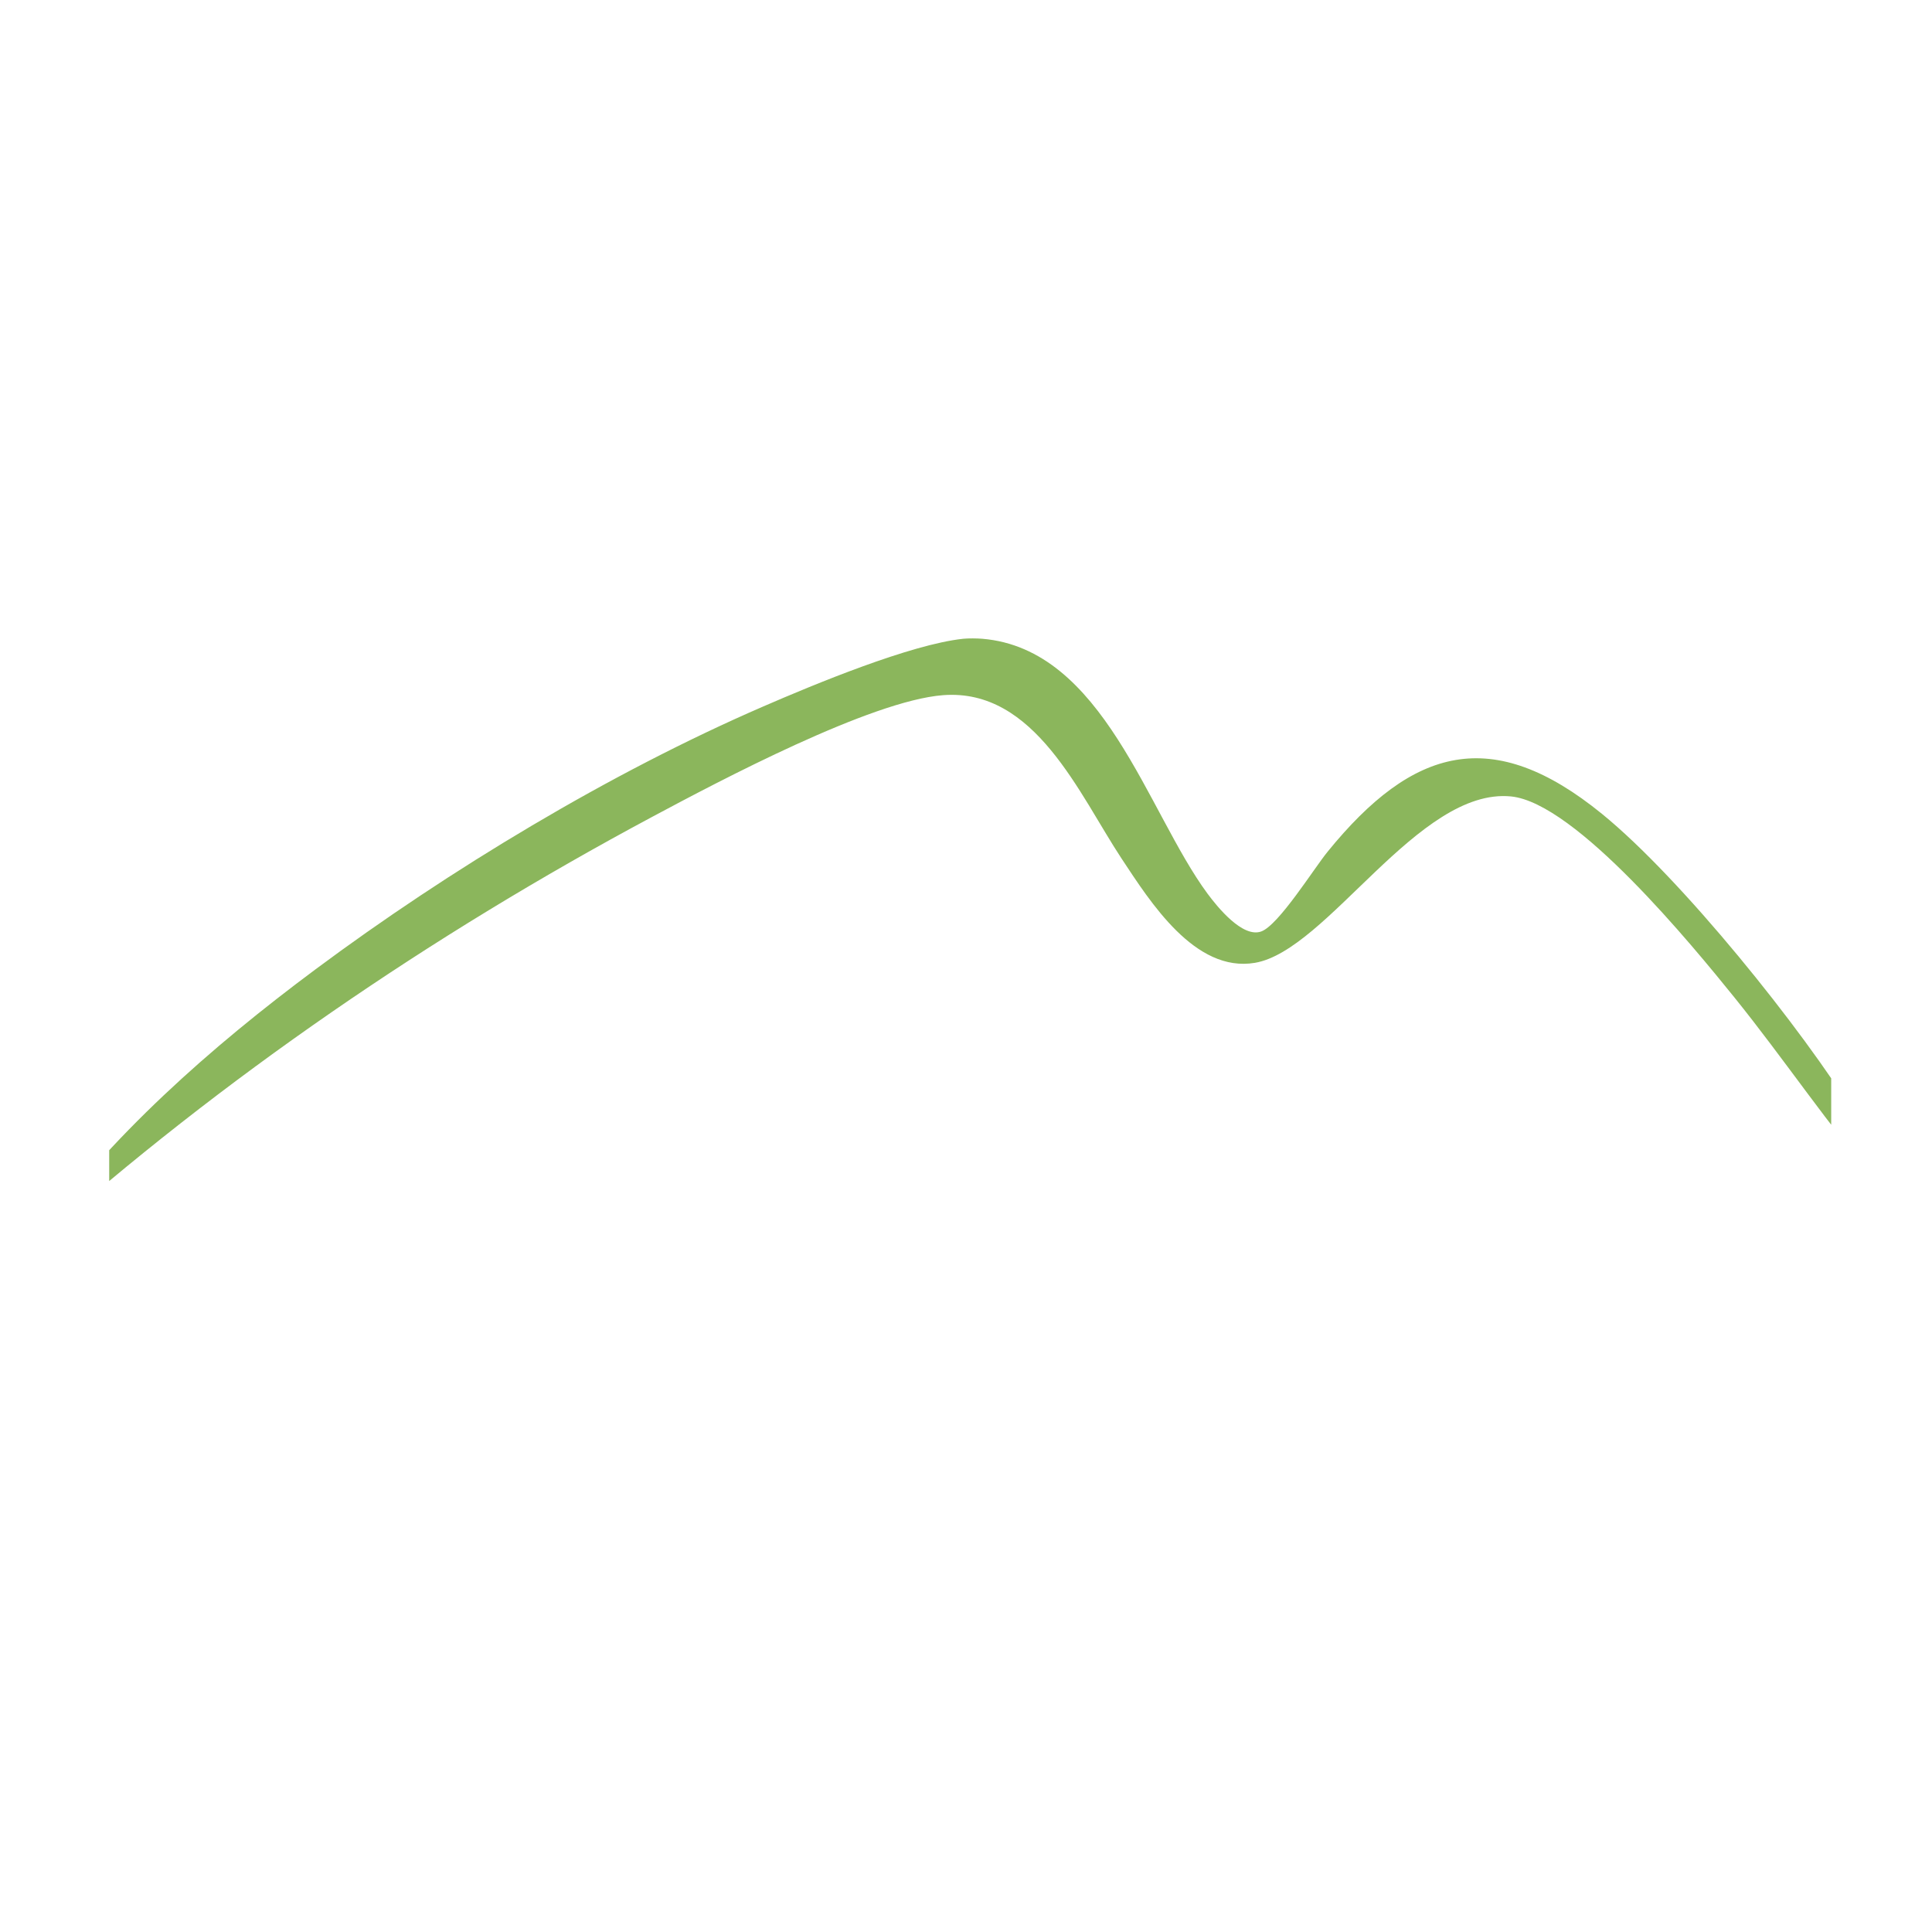 <svg width="1024" height="1024" viewBox="0 0 1024 1024" fill="none" xmlns="http://www.w3.org/2000/svg">
<rect width="1024" height="1024" fill="white"/>
<g clip-path="url(#clip0_24_1663)">
<path d="M520.603 338.553C584.9 343.915 607.974 430.21 639.94 473.562C645.184 480.651 658.591 497.283 668.486 493.693C677.743 490.33 696.348 460.384 703.69 451.386C748.88 395.81 791.015 384.086 849.111 431.392C891.246 465.701 955.041 545.043 983.77 591.667C990.655 602.8 998.818 615.342 997.039 628.975C969.497 597.12 945.83 561.584 919.29 528.684C897.265 501.418 835.202 425.439 800.819 422.121C751.753 417.35 703.599 503.827 665.111 510.325C633.282 515.687 609.57 477.879 594.522 455.158C571.995 421.076 548.602 364.728 499.854 368.454C461.641 371.362 381.292 413.896 345.45 433.073C228.803 495.511 118.267 571.036 19.678 658.922L17.809 658.285C58.165 602.255 111.792 554.995 167.151 513.824C237.923 461.156 323.334 409.625 404.412 374.498C431.316 362.819 482.617 341.507 510.571 338.553C513.352 338.28 517.775 338.326 520.603 338.553Z" fill="#8BB65C"/>
</g>
<defs>
<clipPath id="clip0_24_1663">
<rect width="912.696" height="912.696" fill="white" transform="translate(57.878 53.426)"/>
</clipPath>
</defs>
</svg>
